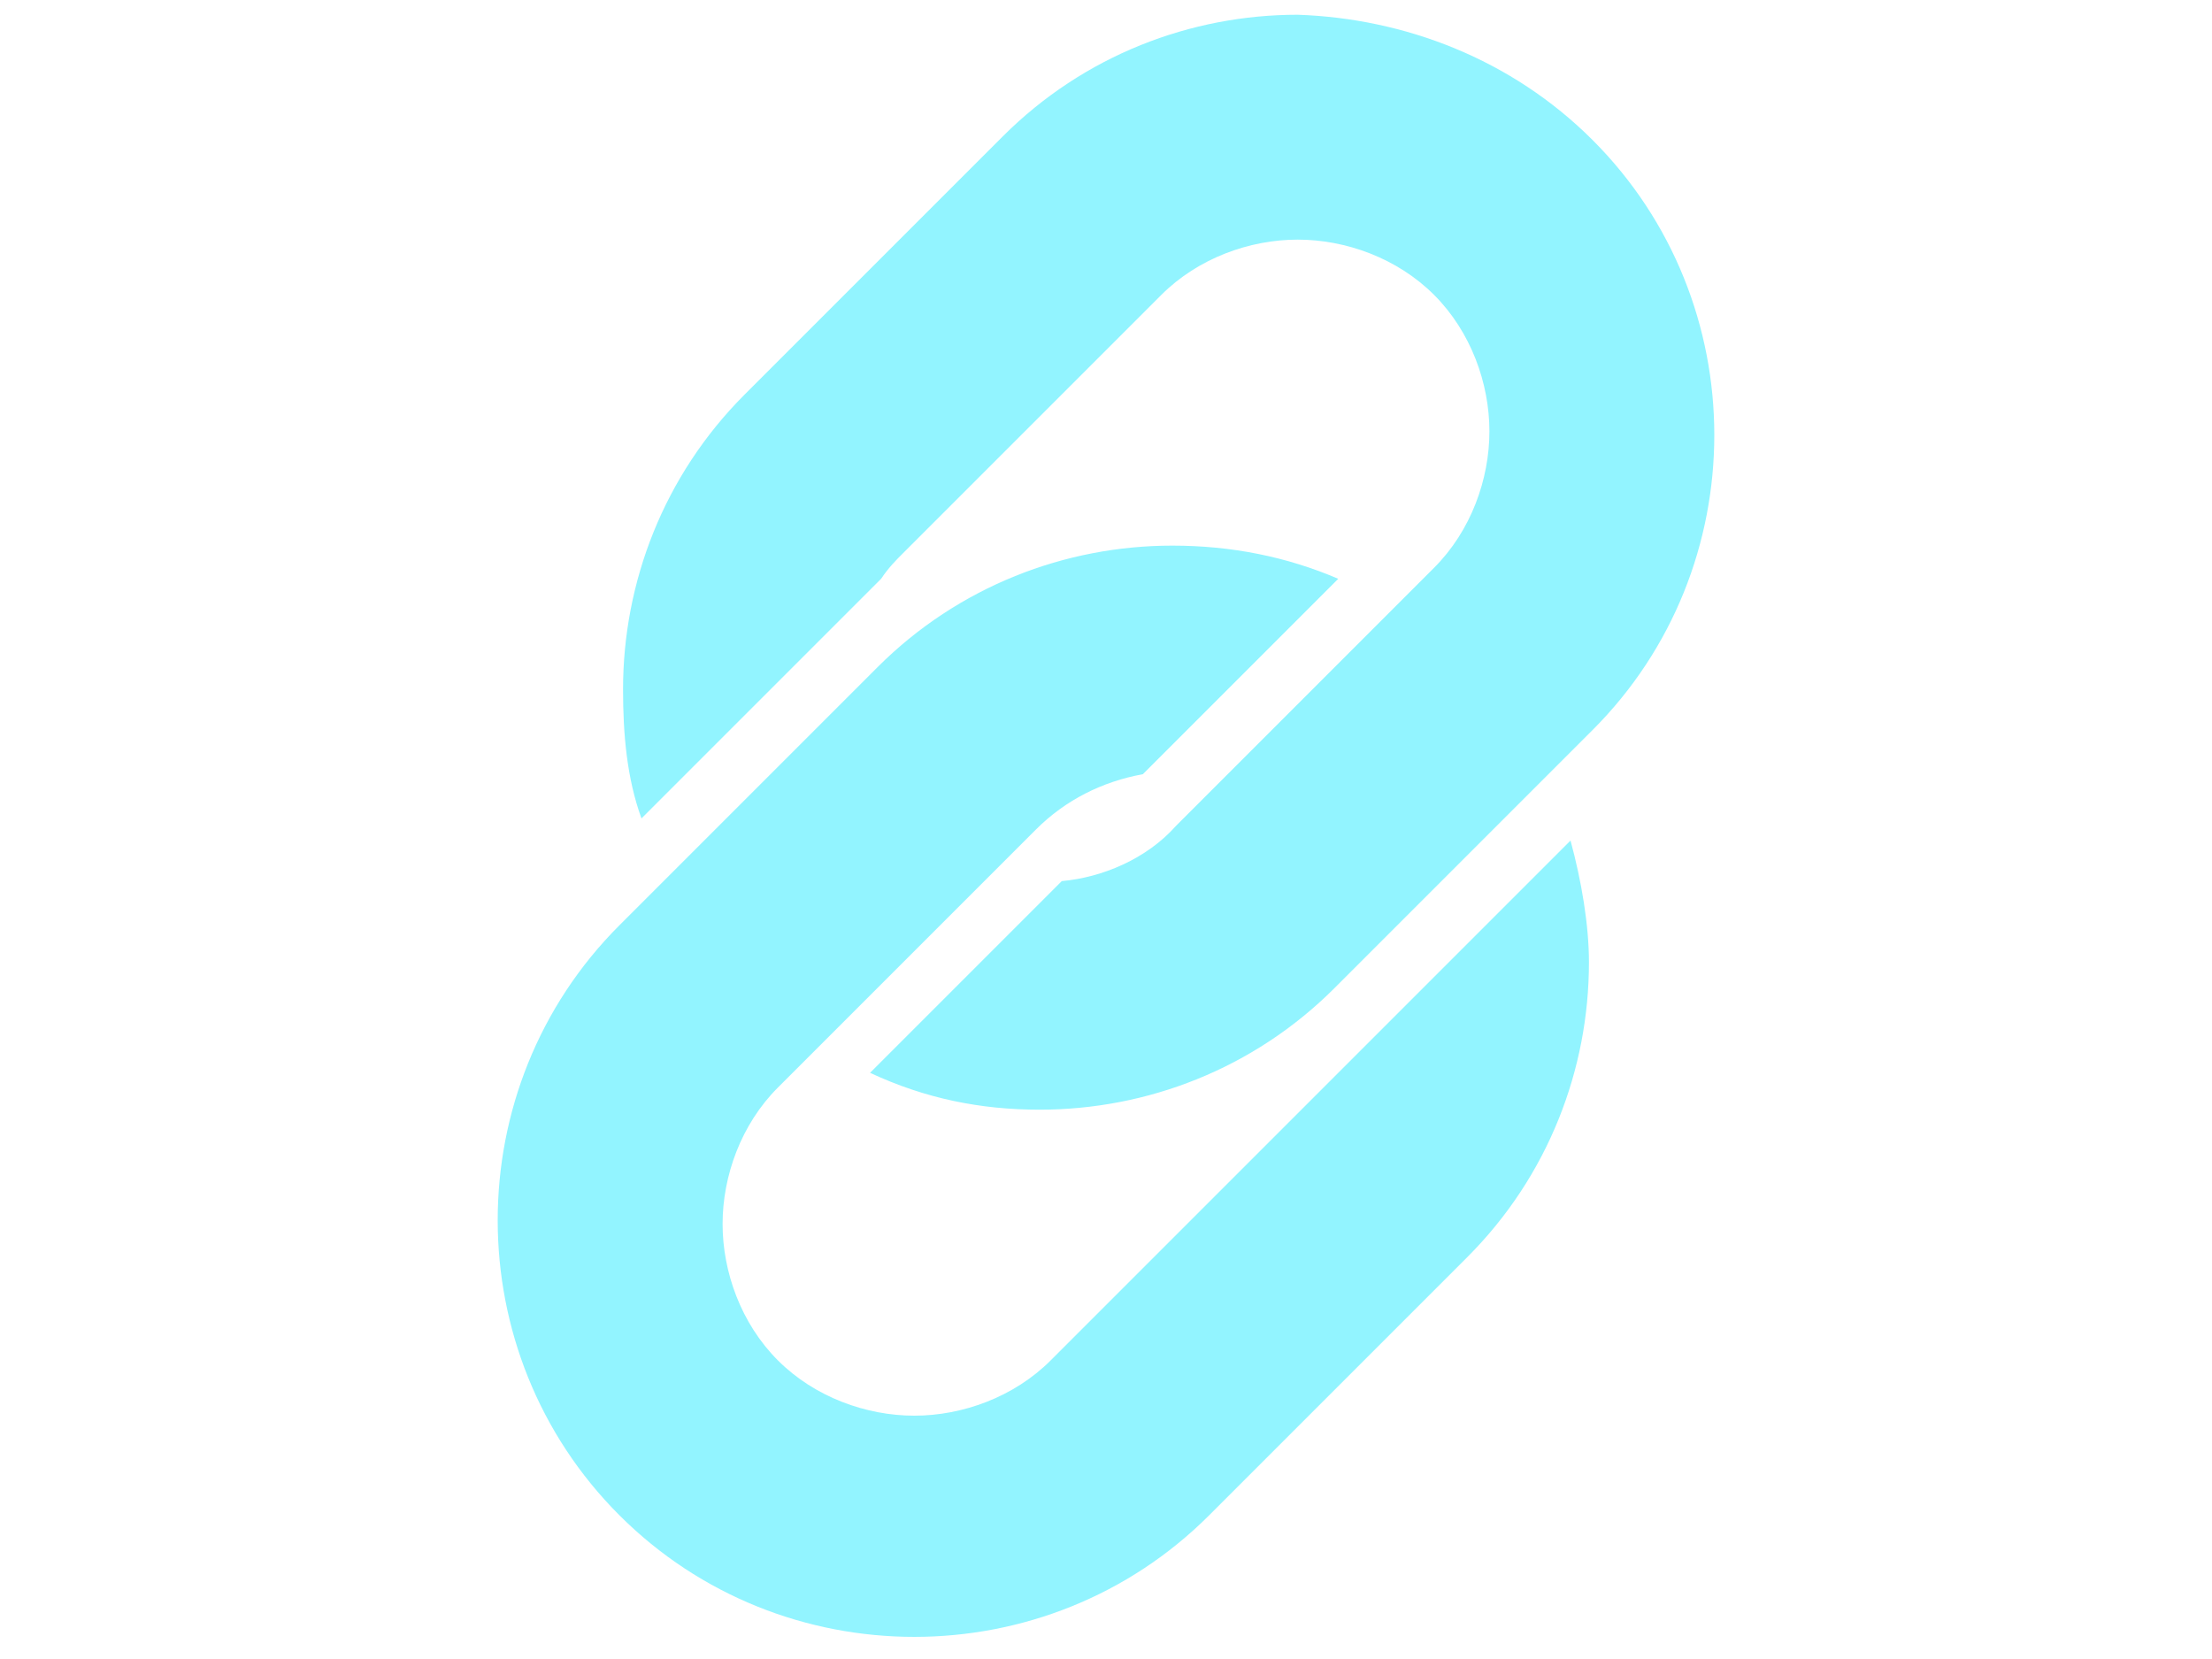 <?xml version="1.0" encoding="utf-8"?>
<!-- Generator: Adobe Illustrator 19.2.1, SVG Export Plug-In . SVG Version: 6.00 Build 0)  -->
<svg version="1.1" id="Layer_1" xmlns="http://www.w3.org/2000/svg" xmlns:xlink="http://www.w3.org/1999/xlink" x="0px" y="0px"
	 viewBox="0 0 60 45" style="enable-background:new 0 0 60 45;" xml:space="preserve">
<style type="text/css">
	.st0{fill-rule:evenodd;clip-rule:evenodd;fill:#92F4FF;}
</style>
<path class="st0" d="M43.2,3.8L43.2,3.8c2.2,2.2,3.3,5.1,3.3,8c0,2.9-1.1,5.8-3.3,8l-7,7c-2.2,2.2-5.1,3.3-8,3.3
	c-1.6,0-3.1-0.3-4.6-1l5.2-5.2c1.1-0.1,2.3-0.6,3.1-1.5l7-7c1-1,1.5-2.4,1.5-3.7c0-1.3-0.5-2.7-1.5-3.7l0,0c-1-1-2.4-1.5-3.7-1.5
	c-1.3,0-2.7,0.5-3.7,1.5l-7,7c-0.2,0.2-0.4,0.4-0.6,0.7l-6.5,6.5c-0.4-1.1-0.5-2.3-0.5-3.5c0-2.9,1.1-5.8,3.3-8l7-7
	c2.2-2.2,5.1-3.3,8-3.3C38.1,0.5,41,1.6,43.2,3.8L43.2,3.8z M42.6,22.8l-7.1,7.1l-5.6,5.6l-1.4,1.4c-1,1-2.4,1.5-3.7,1.5
	s-2.7-0.5-3.7-1.5v0c-1-1-1.5-2.4-1.5-3.7c0-1.3,0.5-2.7,1.5-3.7l7-7c0.8-0.8,1.8-1.3,2.9-1.5l5.3-5.3c-1.4-0.6-2.9-0.9-4.5-0.9
	c-2.9,0-5.8,1.1-8,3.3l-7,7c-2.2,2.2-3.3,5.1-3.3,8s1.1,5.8,3.3,8l0,0c2.2,2.2,5.1,3.3,8,3.3c2.9,0,5.8-1.1,8-3.3l7-7
	c2.2-2.2,3.3-5.1,3.3-8C43.1,25.1,42.9,23.9,42.6,22.8z"/>
</svg>
